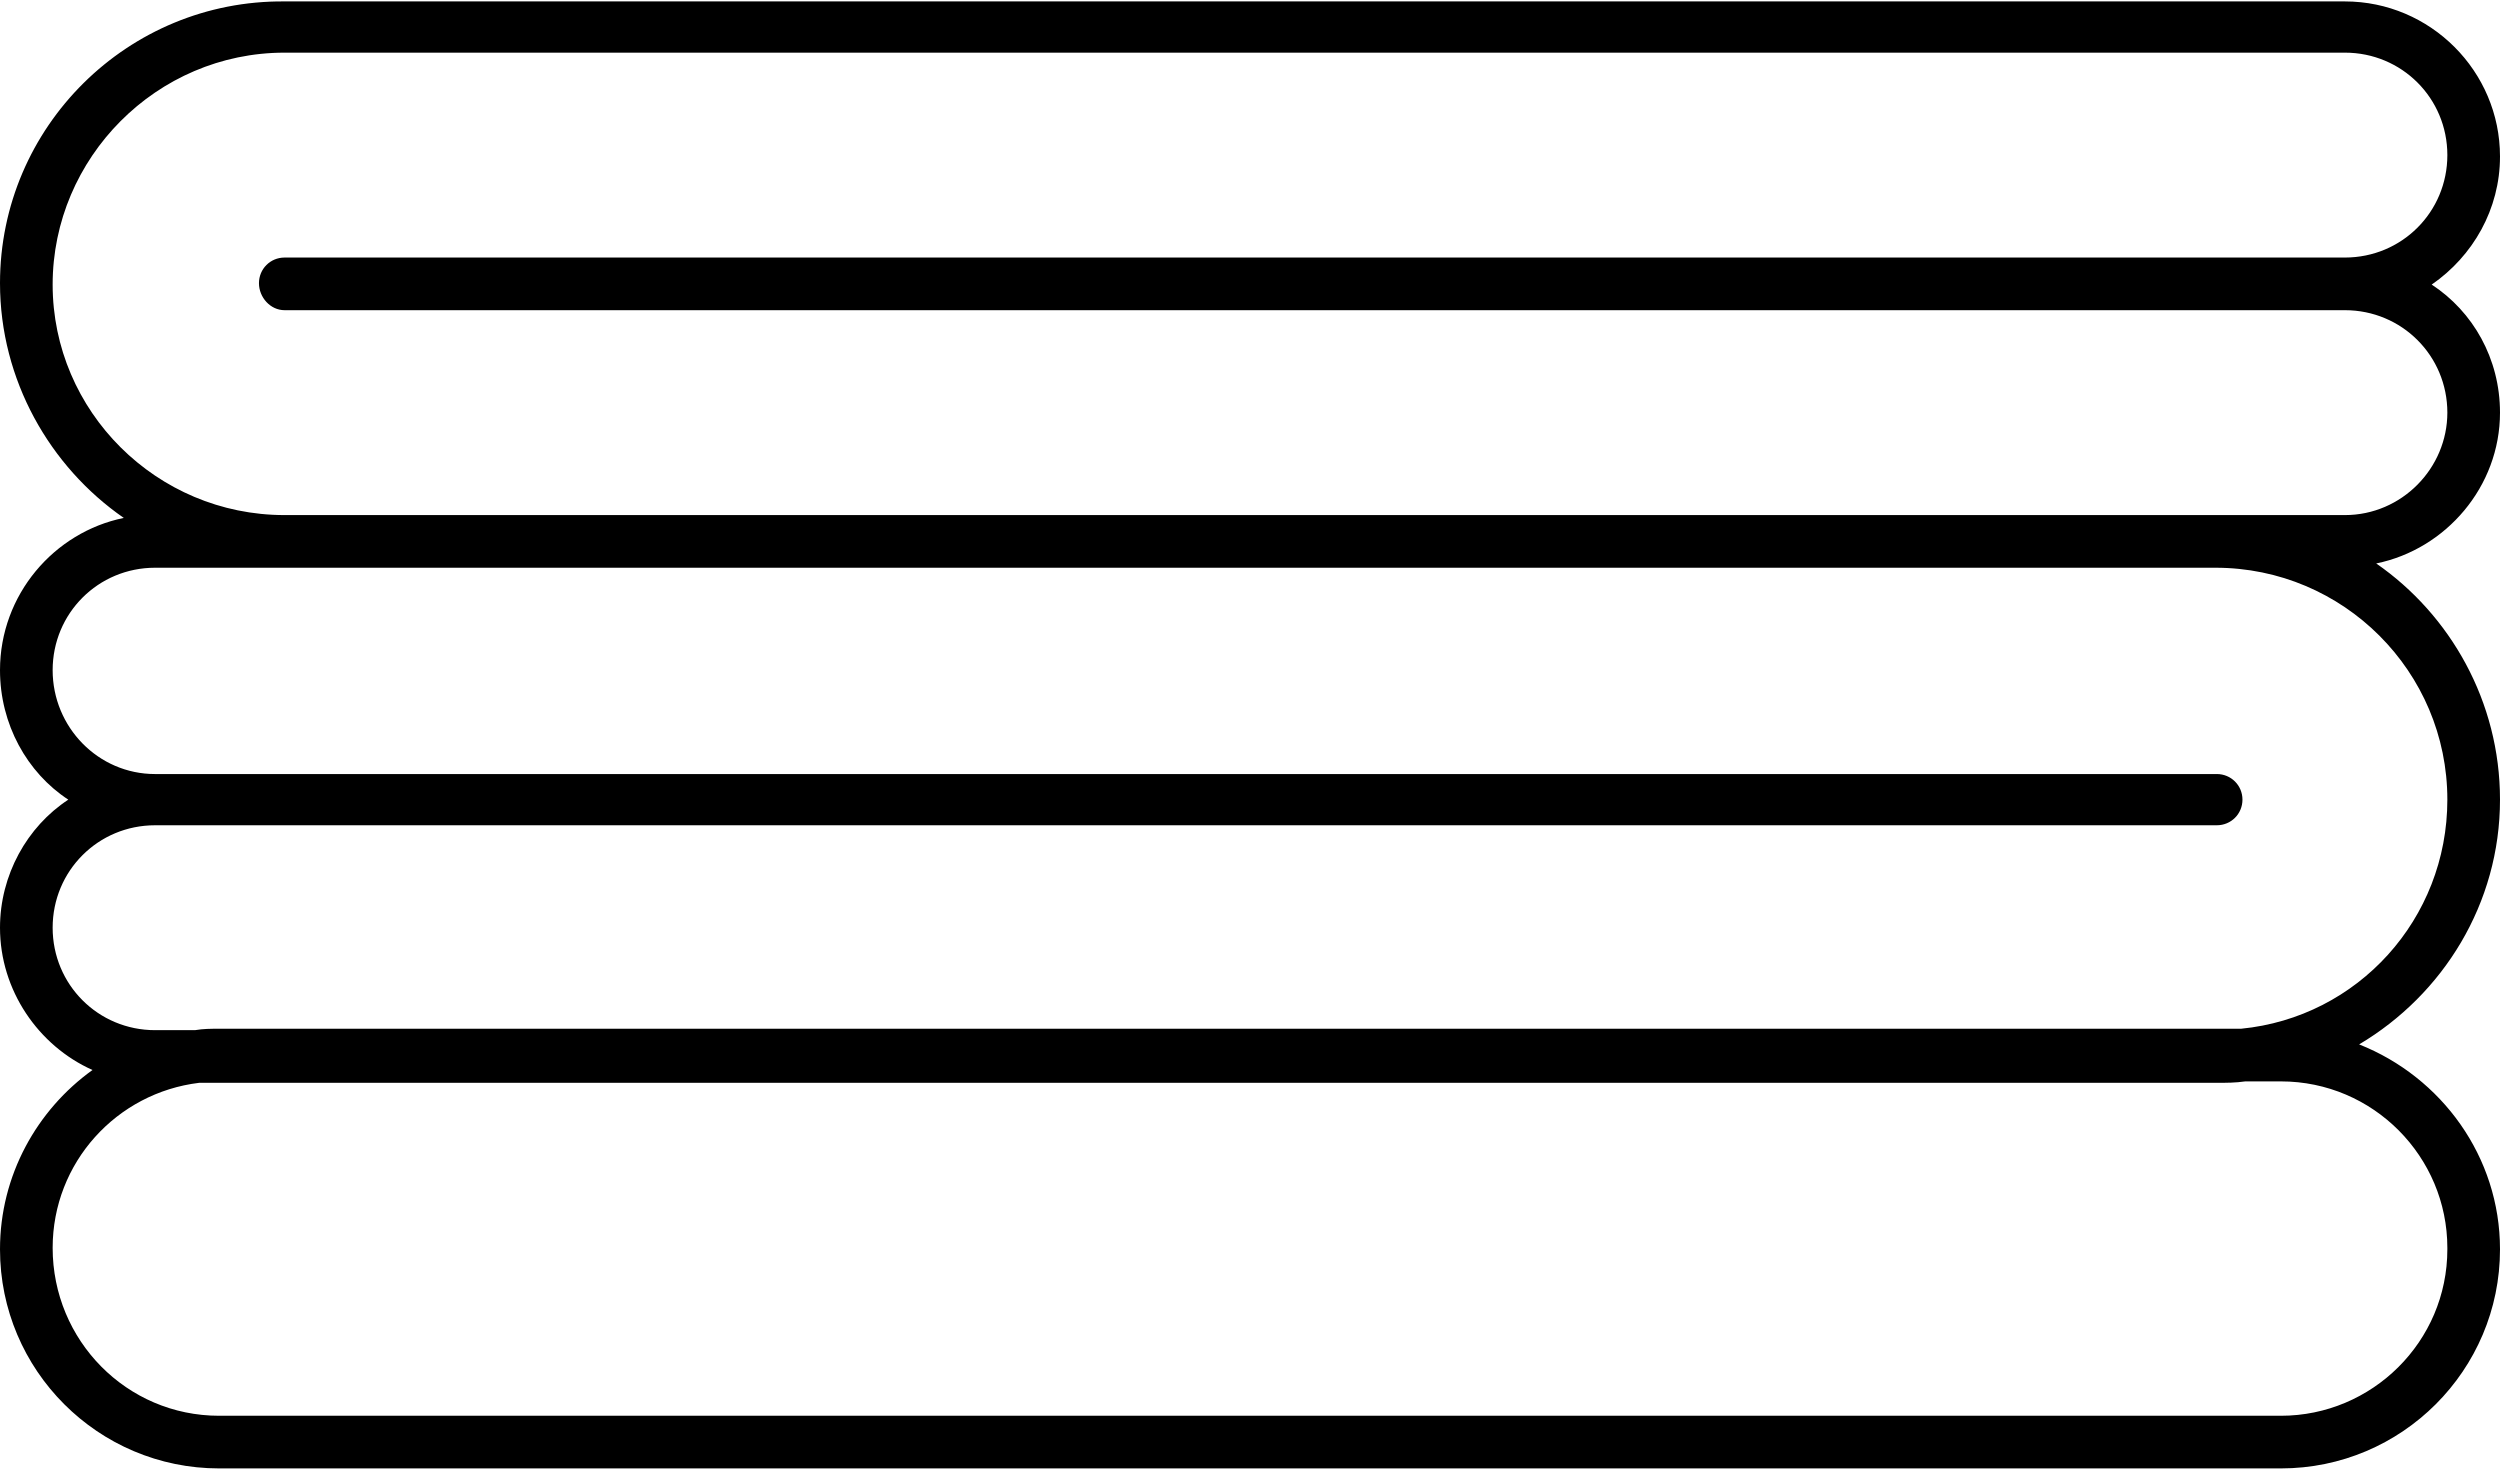 <?xml version="1.0" encoding="utf-8"?>
<!-- Generator: Adobe Illustrator 26.0.3, SVG Export Plug-In . SVG Version: 6.00 Build 0)  -->
<svg version="1.1" id="final" xmlns="http://www.w3.org/2000/svg" xmlns:xlink="http://www.w3.org/1999/xlink" x="0px" y="0px"
	 viewBox="0 0 17.57 10.33" style="enable-background:new 0 0 17.57 10.33;" xml:space="preserve">
<path d="M17.57,2.9c0-0.38-0.19-0.71-0.48-0.9c0.29-0.2,0.48-0.53,0.48-0.9c0-0.6-0.49-1.09-1.09-1.09H2C0.9,0,0,0.89,0,1.99
	c0,0.68,0.35,1.29,0.87,1.65C0.38,3.74,0,4.18,0,4.71c0,0.38,0.19,0.72,0.48,0.91C0.19,5.81,0,6.15,0,6.52c0,0.44,0.27,0.83,0.65,1
	C0.26,7.8,0,8.26,0,8.78c0,0.85,0.69,1.54,1.54,1.54h14.49c0.85,0,1.54-0.69,1.54-1.54V8.78c0-0.65-0.41-1.21-0.99-1.44
	c0.59-0.35,0.99-0.99,0.99-1.72c0-0.69-0.35-1.3-0.87-1.66C17.19,3.86,17.57,3.42,17.57,2.9z M16.03,7.6c0.65,0,1.17,0.53,1.17,1.17
	v0.01c0,0.65-0.53,1.17-1.17,1.17H1.54c-0.65,0-1.17-0.53-1.17-1.18c0-0.6,0.45-1.09,1.03-1.16h14.18c0.07,0,0.13,0,0.2-0.01H16.03z
	 M17.2,5.62c0,0.84-0.63,1.53-1.45,1.61H1.54c-0.06,0-0.11,0-0.17,0.01H1.09c-0.4,0-0.72-0.32-0.72-0.72c0-0.4,0.32-0.72,0.72-0.72
	h14.49c0.1,0,0.18-0.08,0.18-0.18s-0.08-0.18-0.18-0.18H1.09c-0.4,0-0.72-0.33-0.72-0.73c0-0.4,0.32-0.72,0.72-0.72H2h13.57
	C16.47,3.99,17.2,4.72,17.2,5.62z M16.48,3.62h-0.9H2c-0.9,0-1.63-0.73-1.63-1.62S1.1,0.37,2,0.37h14.48c0.4,0,0.72,0.32,0.72,0.72
	c0,0.4-0.32,0.72-0.72,0.72H2c-0.1,0-0.18,0.08-0.18,0.18S1.9,2.18,2,2.18h14.48c0.4,0,0.72,0.32,0.72,0.72
	C17.2,3.29,16.88,3.62,16.48,3.62z"/>
</svg>
